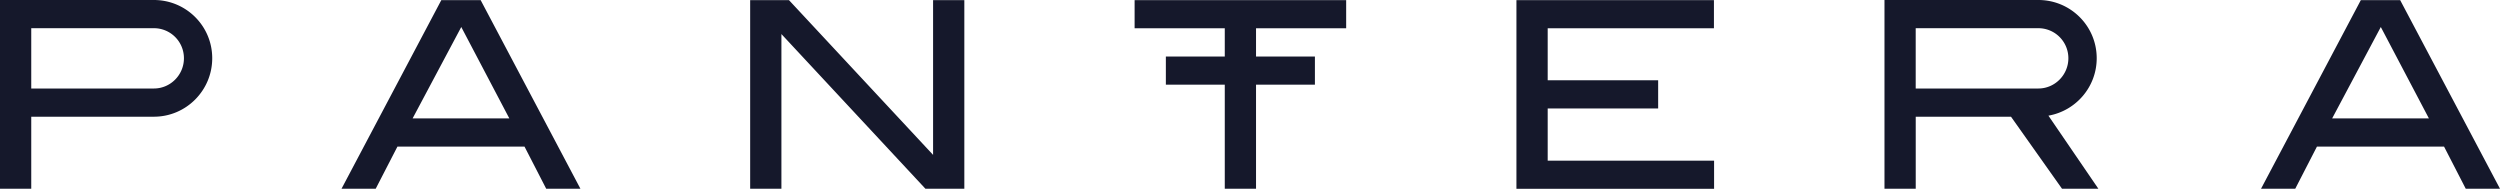 <svg xmlns="http://www.w3.org/2000/svg" fill="none" viewBox="0 0 274 21"><path fill="#15182B" d="M63.615 20.687h-3.75l-2.38-4.623H43.56l-2.384 4.623H37.43L48.368.014h4.312l10.935 20.673zm-7.793-7.71L50.555 2.96l-5.333 10.017h10.6zm49.869 7.71h-4.263L85.643 3.733v16.954h-3.425V.014h4.253l15.795 16.961V.015h3.425v20.672zM147.54 3.095V.015h-23.187v3.08h9.882v3.104h-6.457v3.084h6.457v11.404h3.426V9.283h6.453V6.199h-6.453V3.095h9.879zm40.307.003h-18.22V8.8h12.107v3.087h-12.107v5.723h18.237v3.08h-21.663V.014h21.646v3.084zM274 20.687h-3.753l-2.38-4.623h-13.929l-2.38 4.623h-3.75L258.747.014h4.311L274 20.687zm-7.792-7.71L260.937 2.96l-5.333 10.017h10.604zM16.864 0H0v20.686h3.425v-7.895h13.44c3.532 0 6.395-2.877 6.395-6.41C23.26 2.85 20.397 0 16.864 0zm0 9.7H3.425V3.09h13.44a3.289 3.289 0 0 1 3.294 3.291c.003 1.822-1.473 3.319-3.295 3.319zm213.118 10.986-5.475-8.01c3.001-.527 5.292-3.142 5.292-6.295 0-3.532-2.863-6.381-6.396-6.381h-16.864v20.686h3.425v-7.895h10.442l5.591 7.895h3.985zM209.961 3.091H223.4a3.29 3.29 0 0 1 3.294 3.29c0 1.822-1.476 3.319-3.294 3.319h-13.439V3.09z"/></svg>